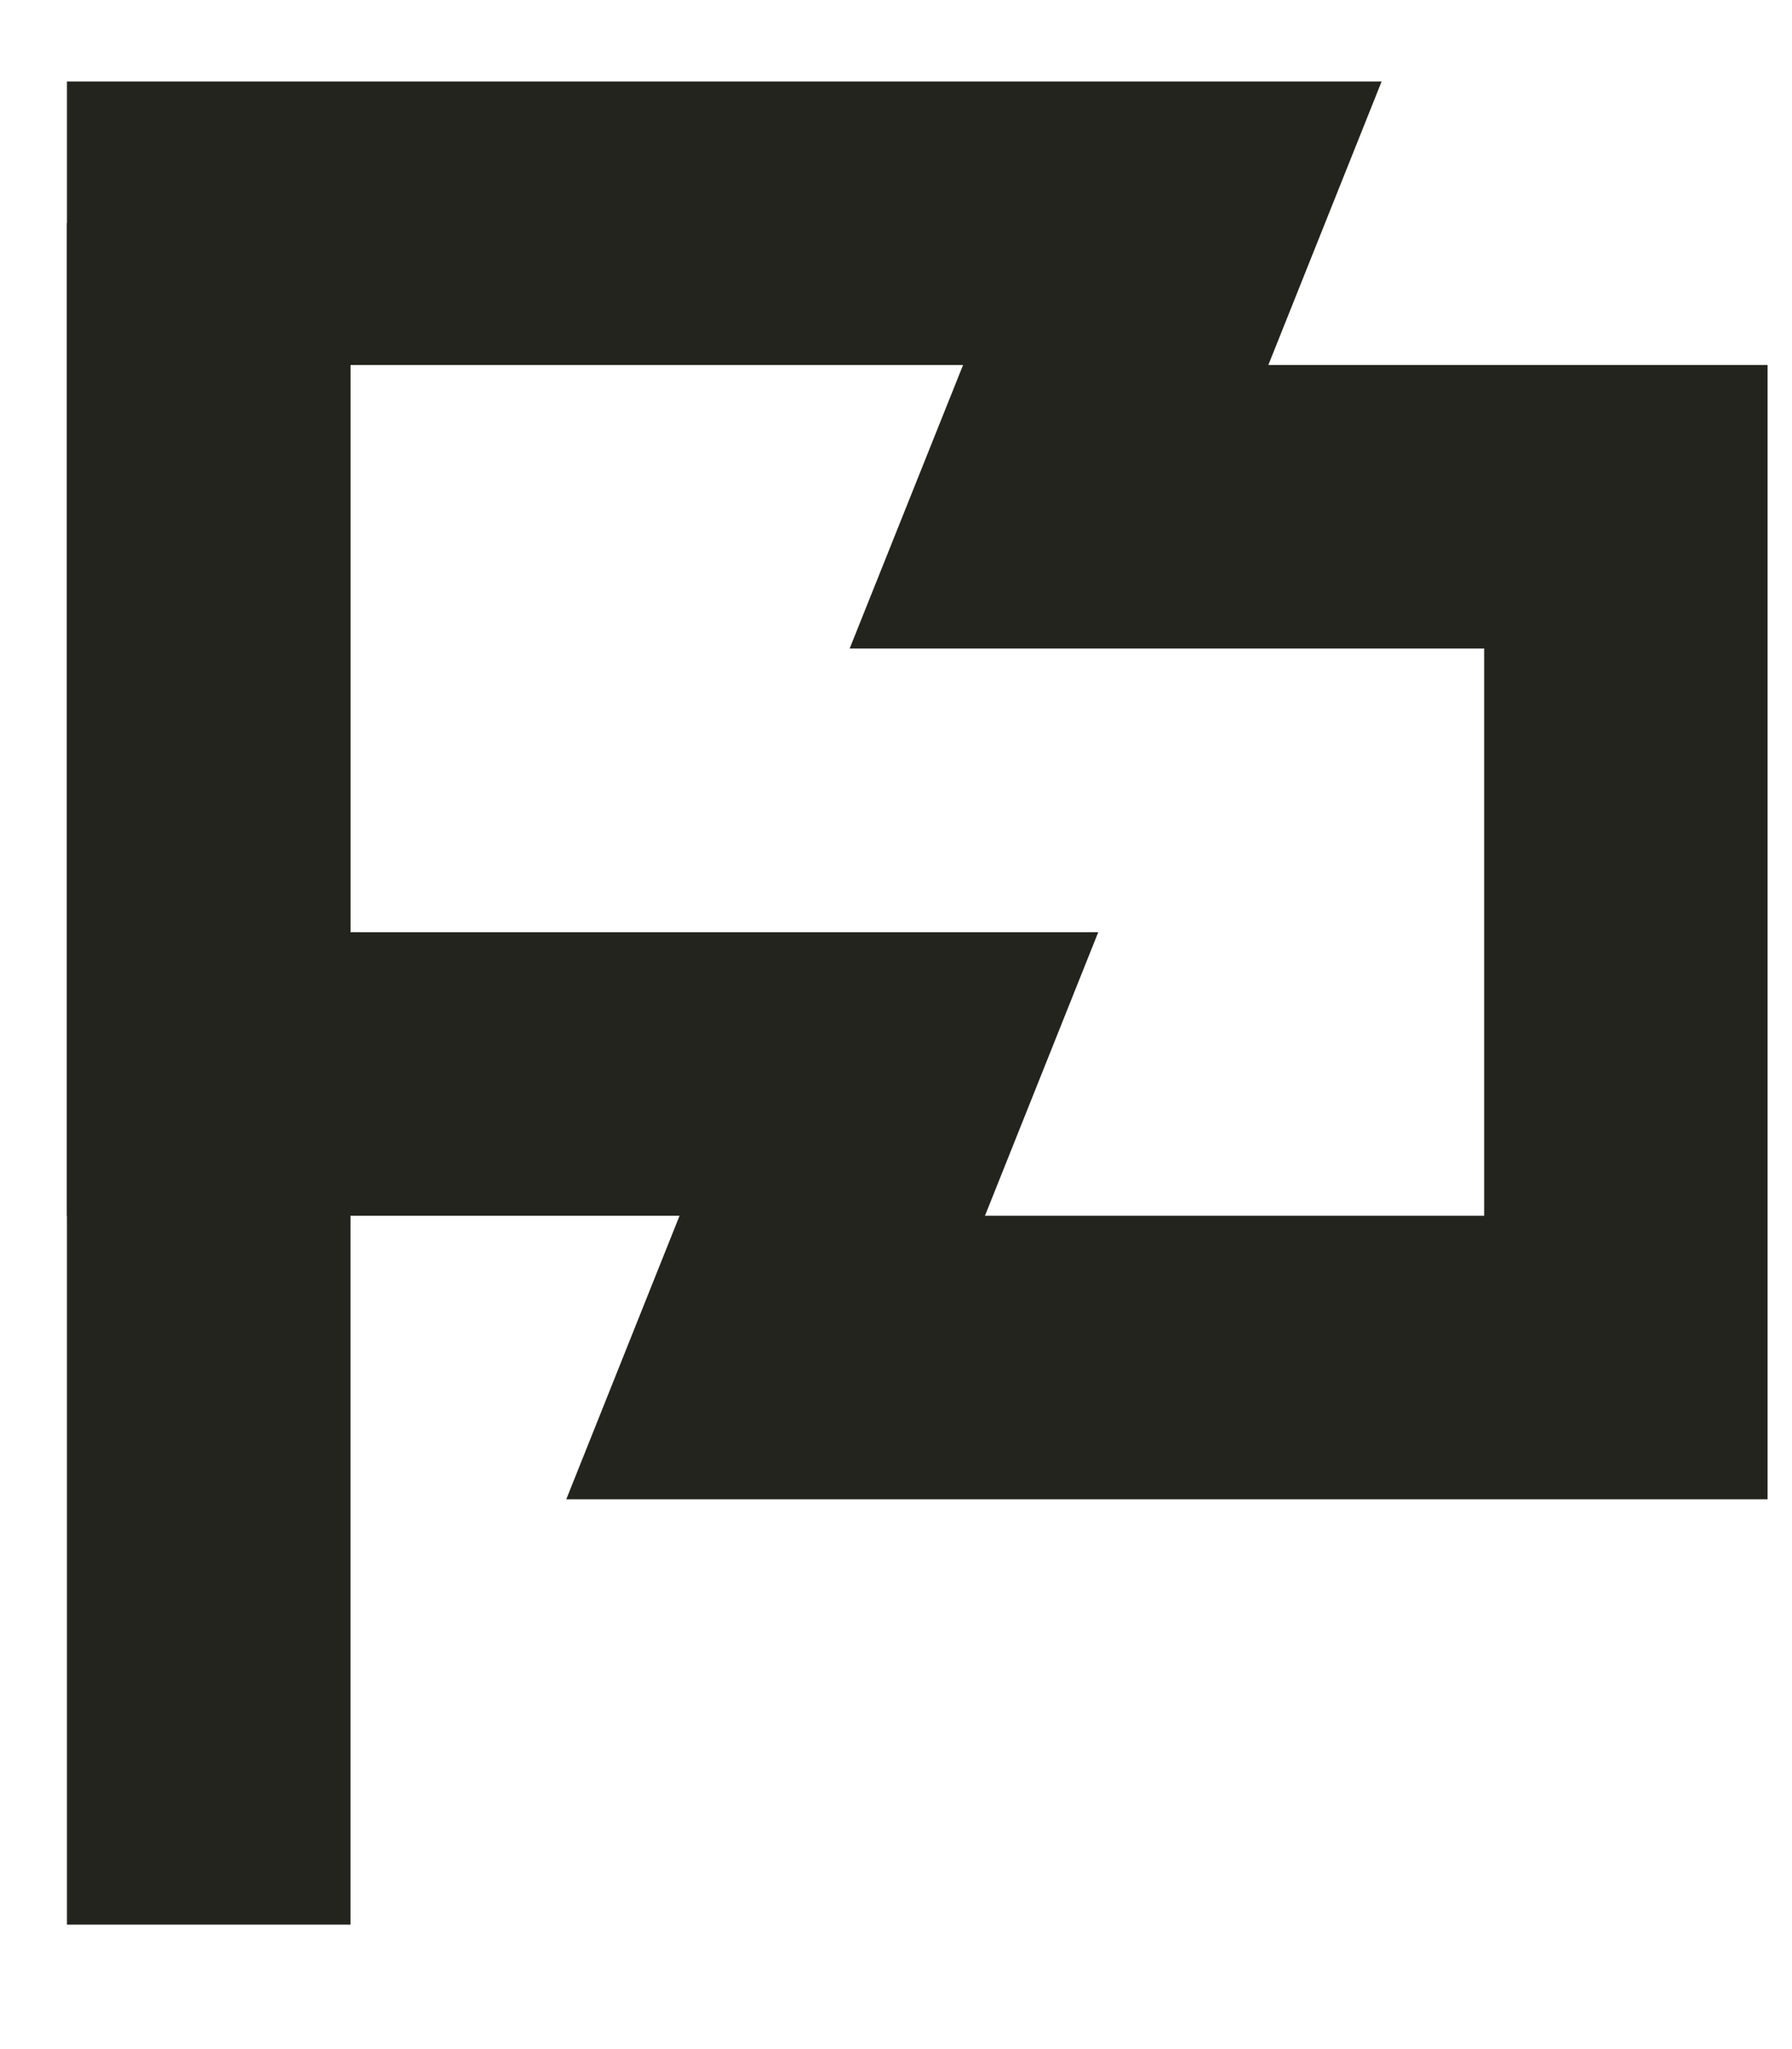 <svg width="14" height="16" viewBox="0 0 14 16" fill="none" xmlns="http://www.w3.org/2000/svg">
<path d="M2.738 1.743V15.028H0.523V1.743H2.738Z" fill="#23241E"/>
<path d="M10.794 0.636L9.909 2.85H13.809V11.707H4.424L5.309 9.493H0.523V0.636H10.794ZM2.738 7.279H8.58L7.695 9.493H11.595V5.064H6.638L7.524 2.85H2.738V7.279Z" fill="#23241E"/>
</svg>
